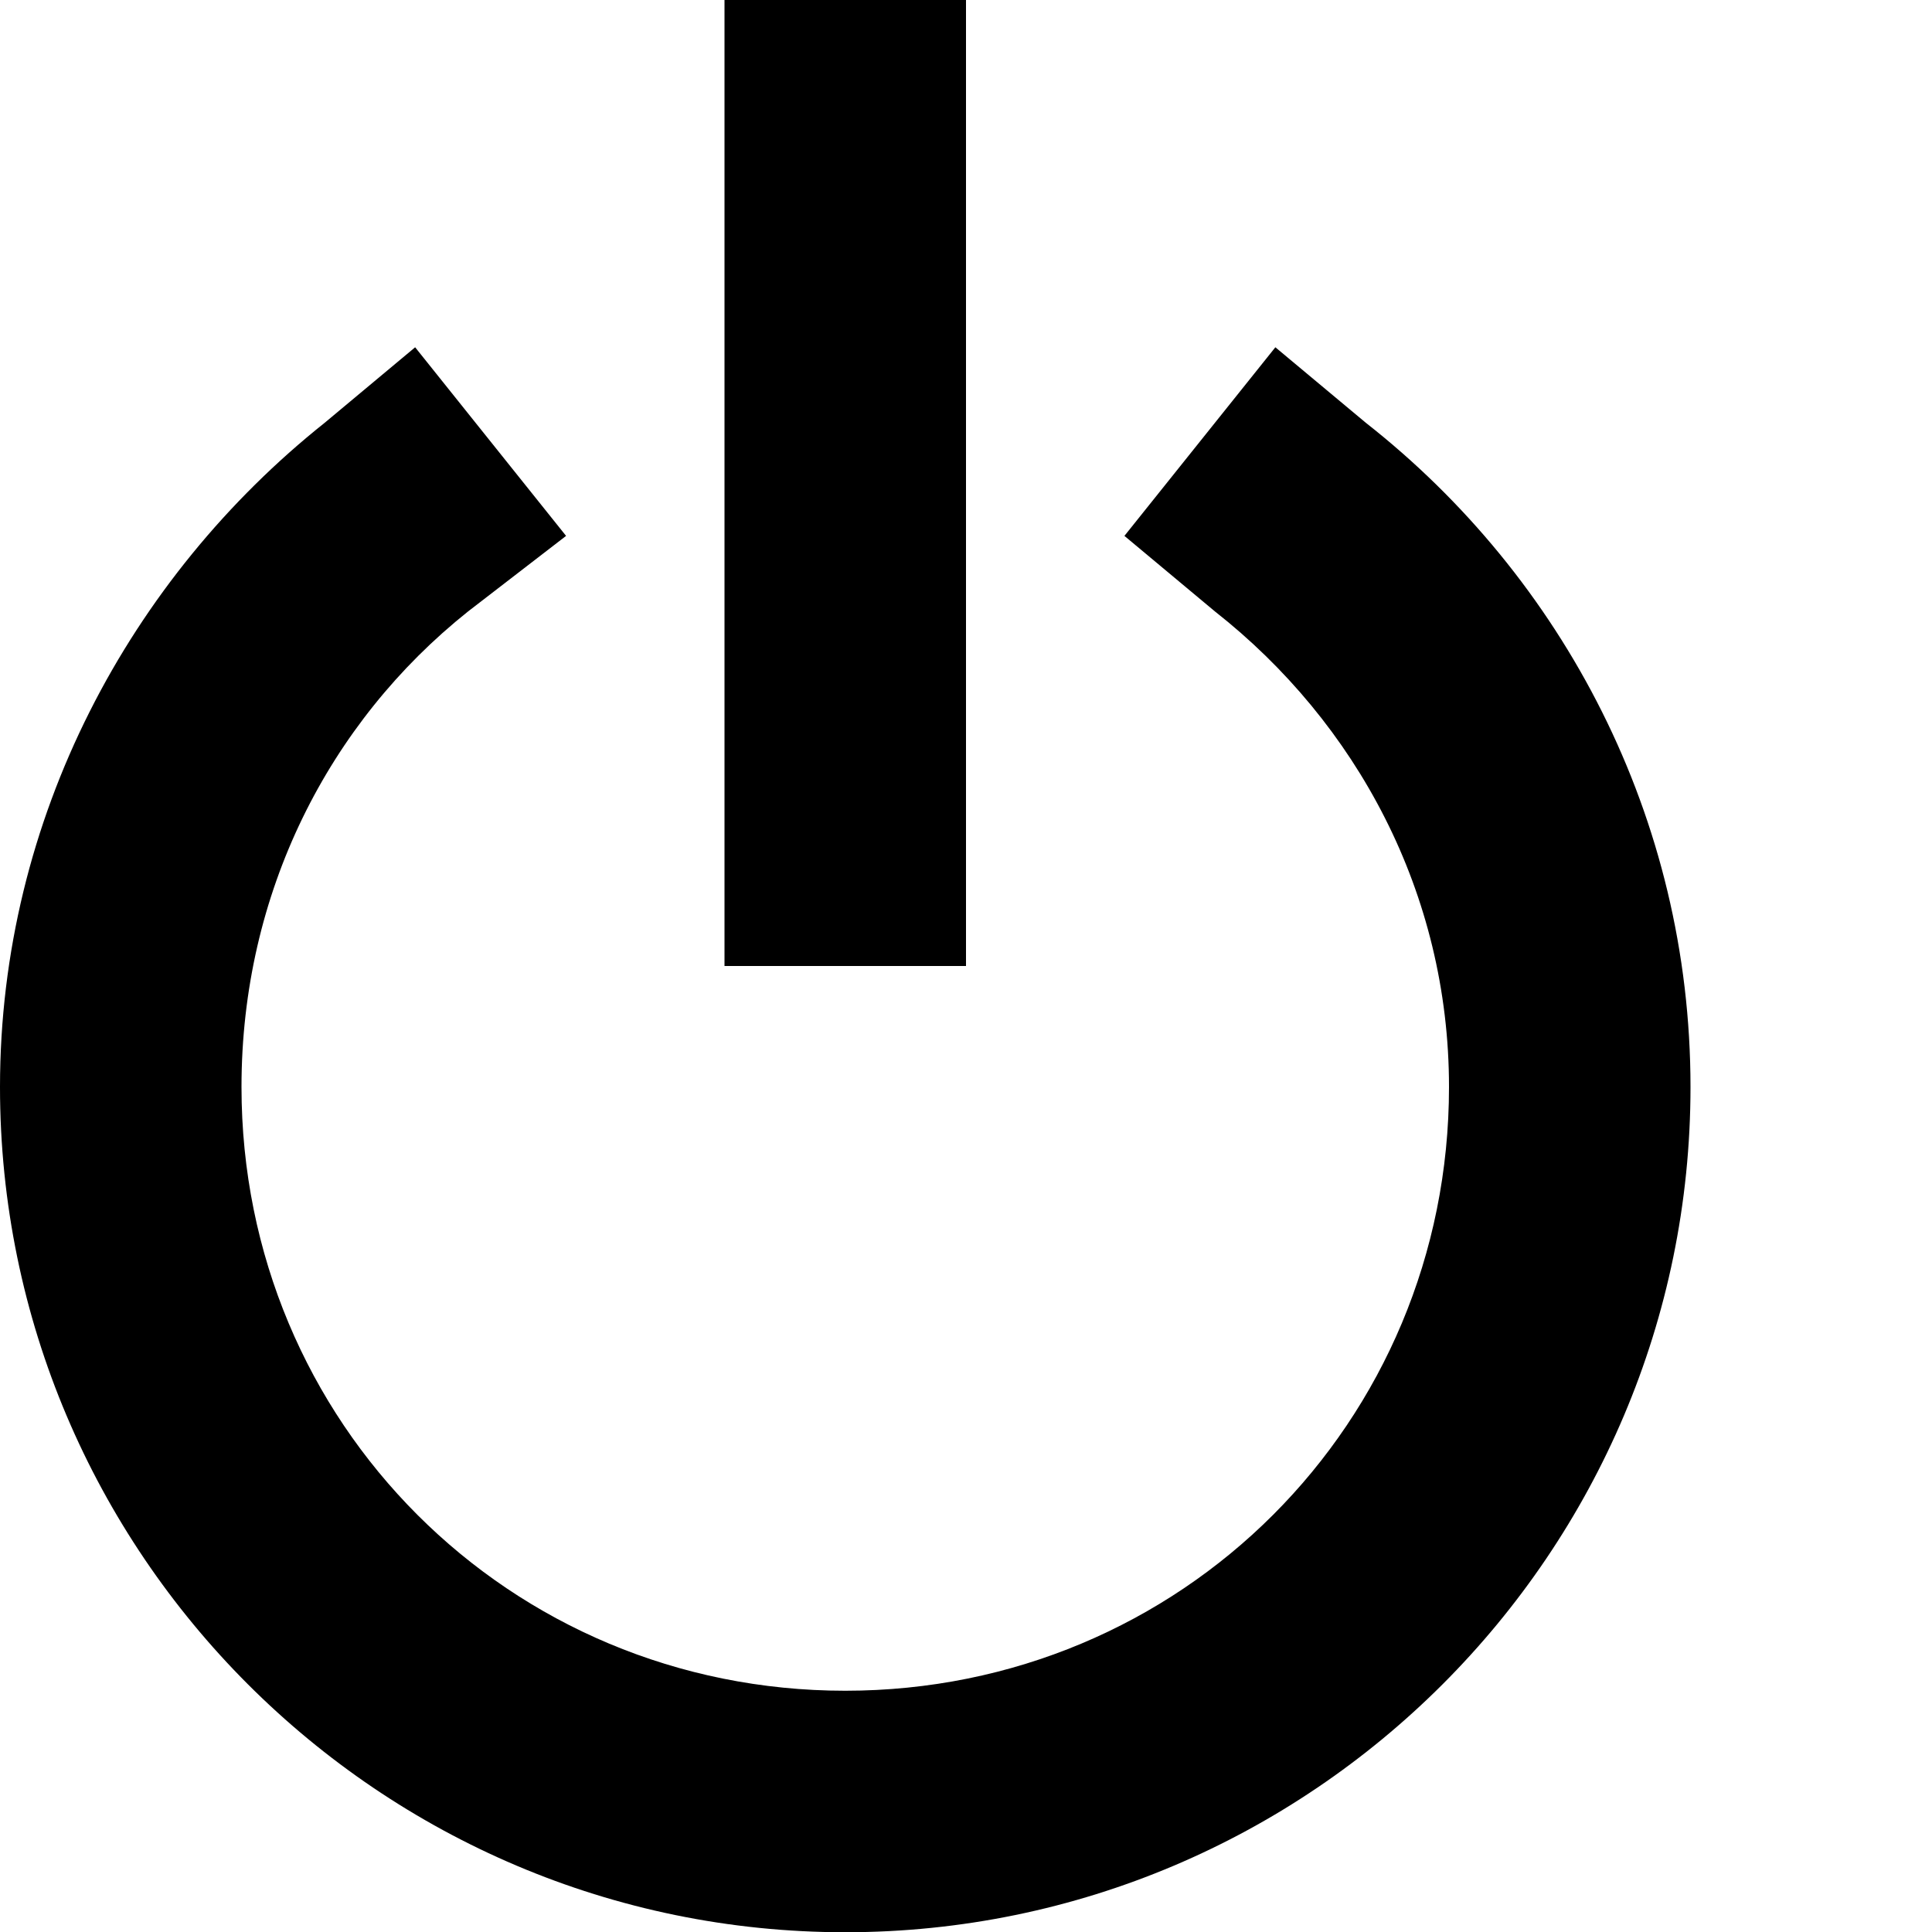 <svg xmlns="http://www.w3.org/2000/svg" version="1.1" width="8" height="8" data-icon="power-standby" viewBox="0 0 8 8">
  <path d="M3 0v4h1v-4h-1zm-1.281 1.438l-.375.313c-.803.64-1.344 1.634-1.344 2.75 0 1.929 1.571 3.5 3.5 3.5s3.5-1.571 3.5-3.5c0-1.116-.529-2.11-1.344-2.75l-.375-.313-.625.781.375.313c.585.46.969 1.165.969 1.969 0 1.391-1.109 2.5-2.5 2.5s-2.5-1.109-2.5-2.5c0-.804.361-1.509.938-1.969l.406-.313-.625-.781z"
  />
</svg>